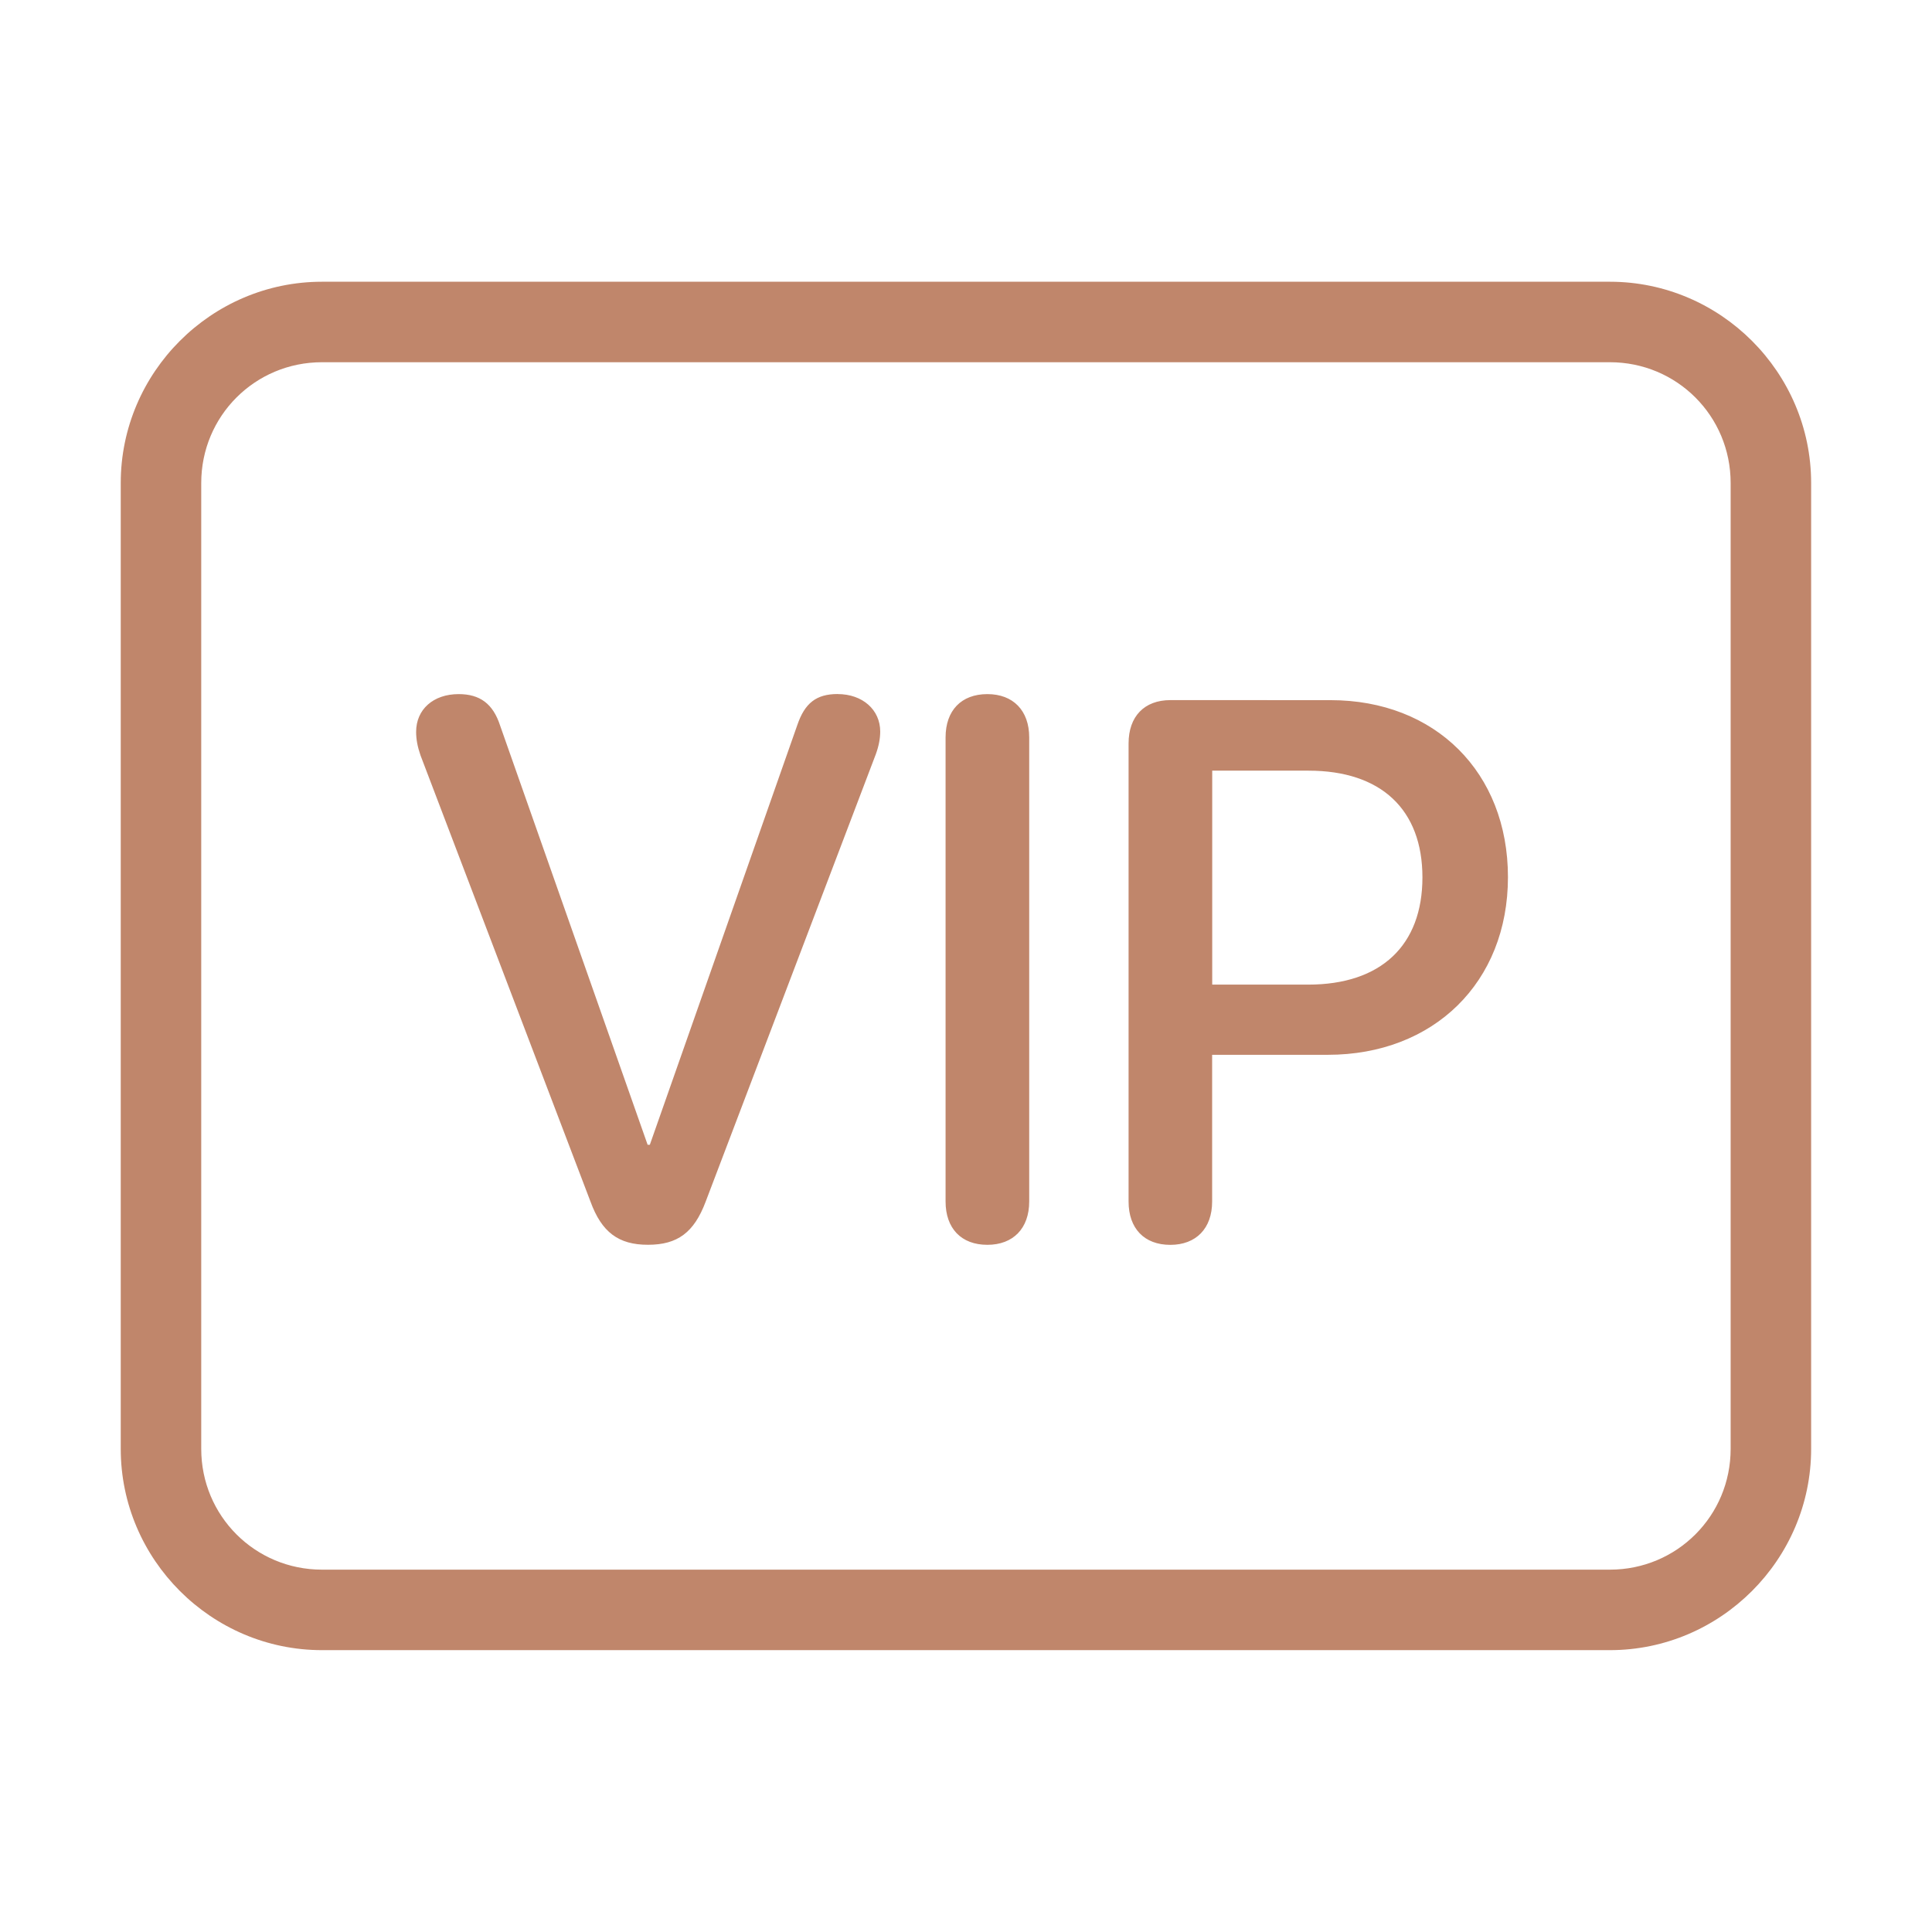 <svg xmlns="http://www.w3.org/2000/svg" xmlns:xlink="http://www.w3.org/1999/xlink" viewBox="0,0,256,256" width="100px" height="100px" fill-rule="nonzero"><g fill="#c0866b" fill-rule="nonzero" stroke="none" stroke-width="1" stroke-linecap="butt" stroke-linejoin="miter" stroke-miterlimit="10" stroke-dasharray="" stroke-dashoffset="0" font-family="none" font-weight="none" font-size="none" text-anchor="none" style="mix-blend-mode: normal"><g transform="scale(5.333,5.333)"><path d="M8,7c-2.748,0 -5,2.252 -5,5v24c0,2.748 2.252,5 5,5h32c2.748,0 5,-2.252 5,-5v-24c0,-2.748 -2.252,-5 -5,-5zM8,9h32c1.664,0 3,1.336 3,3v24c0,1.664 -1.336,3 -3,3h-32c-1.664,0 -3,-1.336 -3,-3v-24c0,-1.664 1.336,-3 3,-3zM20.812,17.244c-0.528,0 -0.816,0.224 -1.002,0.771l-3.664,10.428h-0.055l-3.666,-10.418c-0.175,-0.538 -0.5,-0.779 -1.029,-0.779c-0.631,0 -1.057,0.381 -1.057,0.938c0,0.186 0.035,0.37 0.109,0.584l4.223,11.086c0.277,0.76 0.696,1.076 1.43,1.074c0.734,0 1.142,-0.305 1.43,-1.066l4.23,-11.123c0.074,-0.204 0.109,-0.388 0.109,-0.564c0,-0.538 -0.437,-0.93 -1.059,-0.93zM24.533,17.246c-0.65,0 -1.039,0.408 -1.039,1.076v11.531c0,0.667 0.389,1.077 1.039,1.076c0.64,0 1.039,-0.408 1.039,-1.076v-11.531c0,-0.668 -0.399,-1.076 -1.039,-1.076zM29.08,17.395c-0.65,0 -1.039,0.408 -1.039,1.076v11.383c0,0.667 0.388,1.076 1.037,1.076c0.64,0 1.039,-0.408 1.039,-1.076v-3.646h2.875c2.626,0 4.475,-1.798 4.475,-4.414c0,-2.607 -1.81,-4.398 -4.408,-4.398zM30.119,19.148h2.393c1.801,0 2.83,0.964 2.83,2.652c0,1.688 -1.028,2.664 -2.838,2.664h-2.385z"></path></g></g></svg>